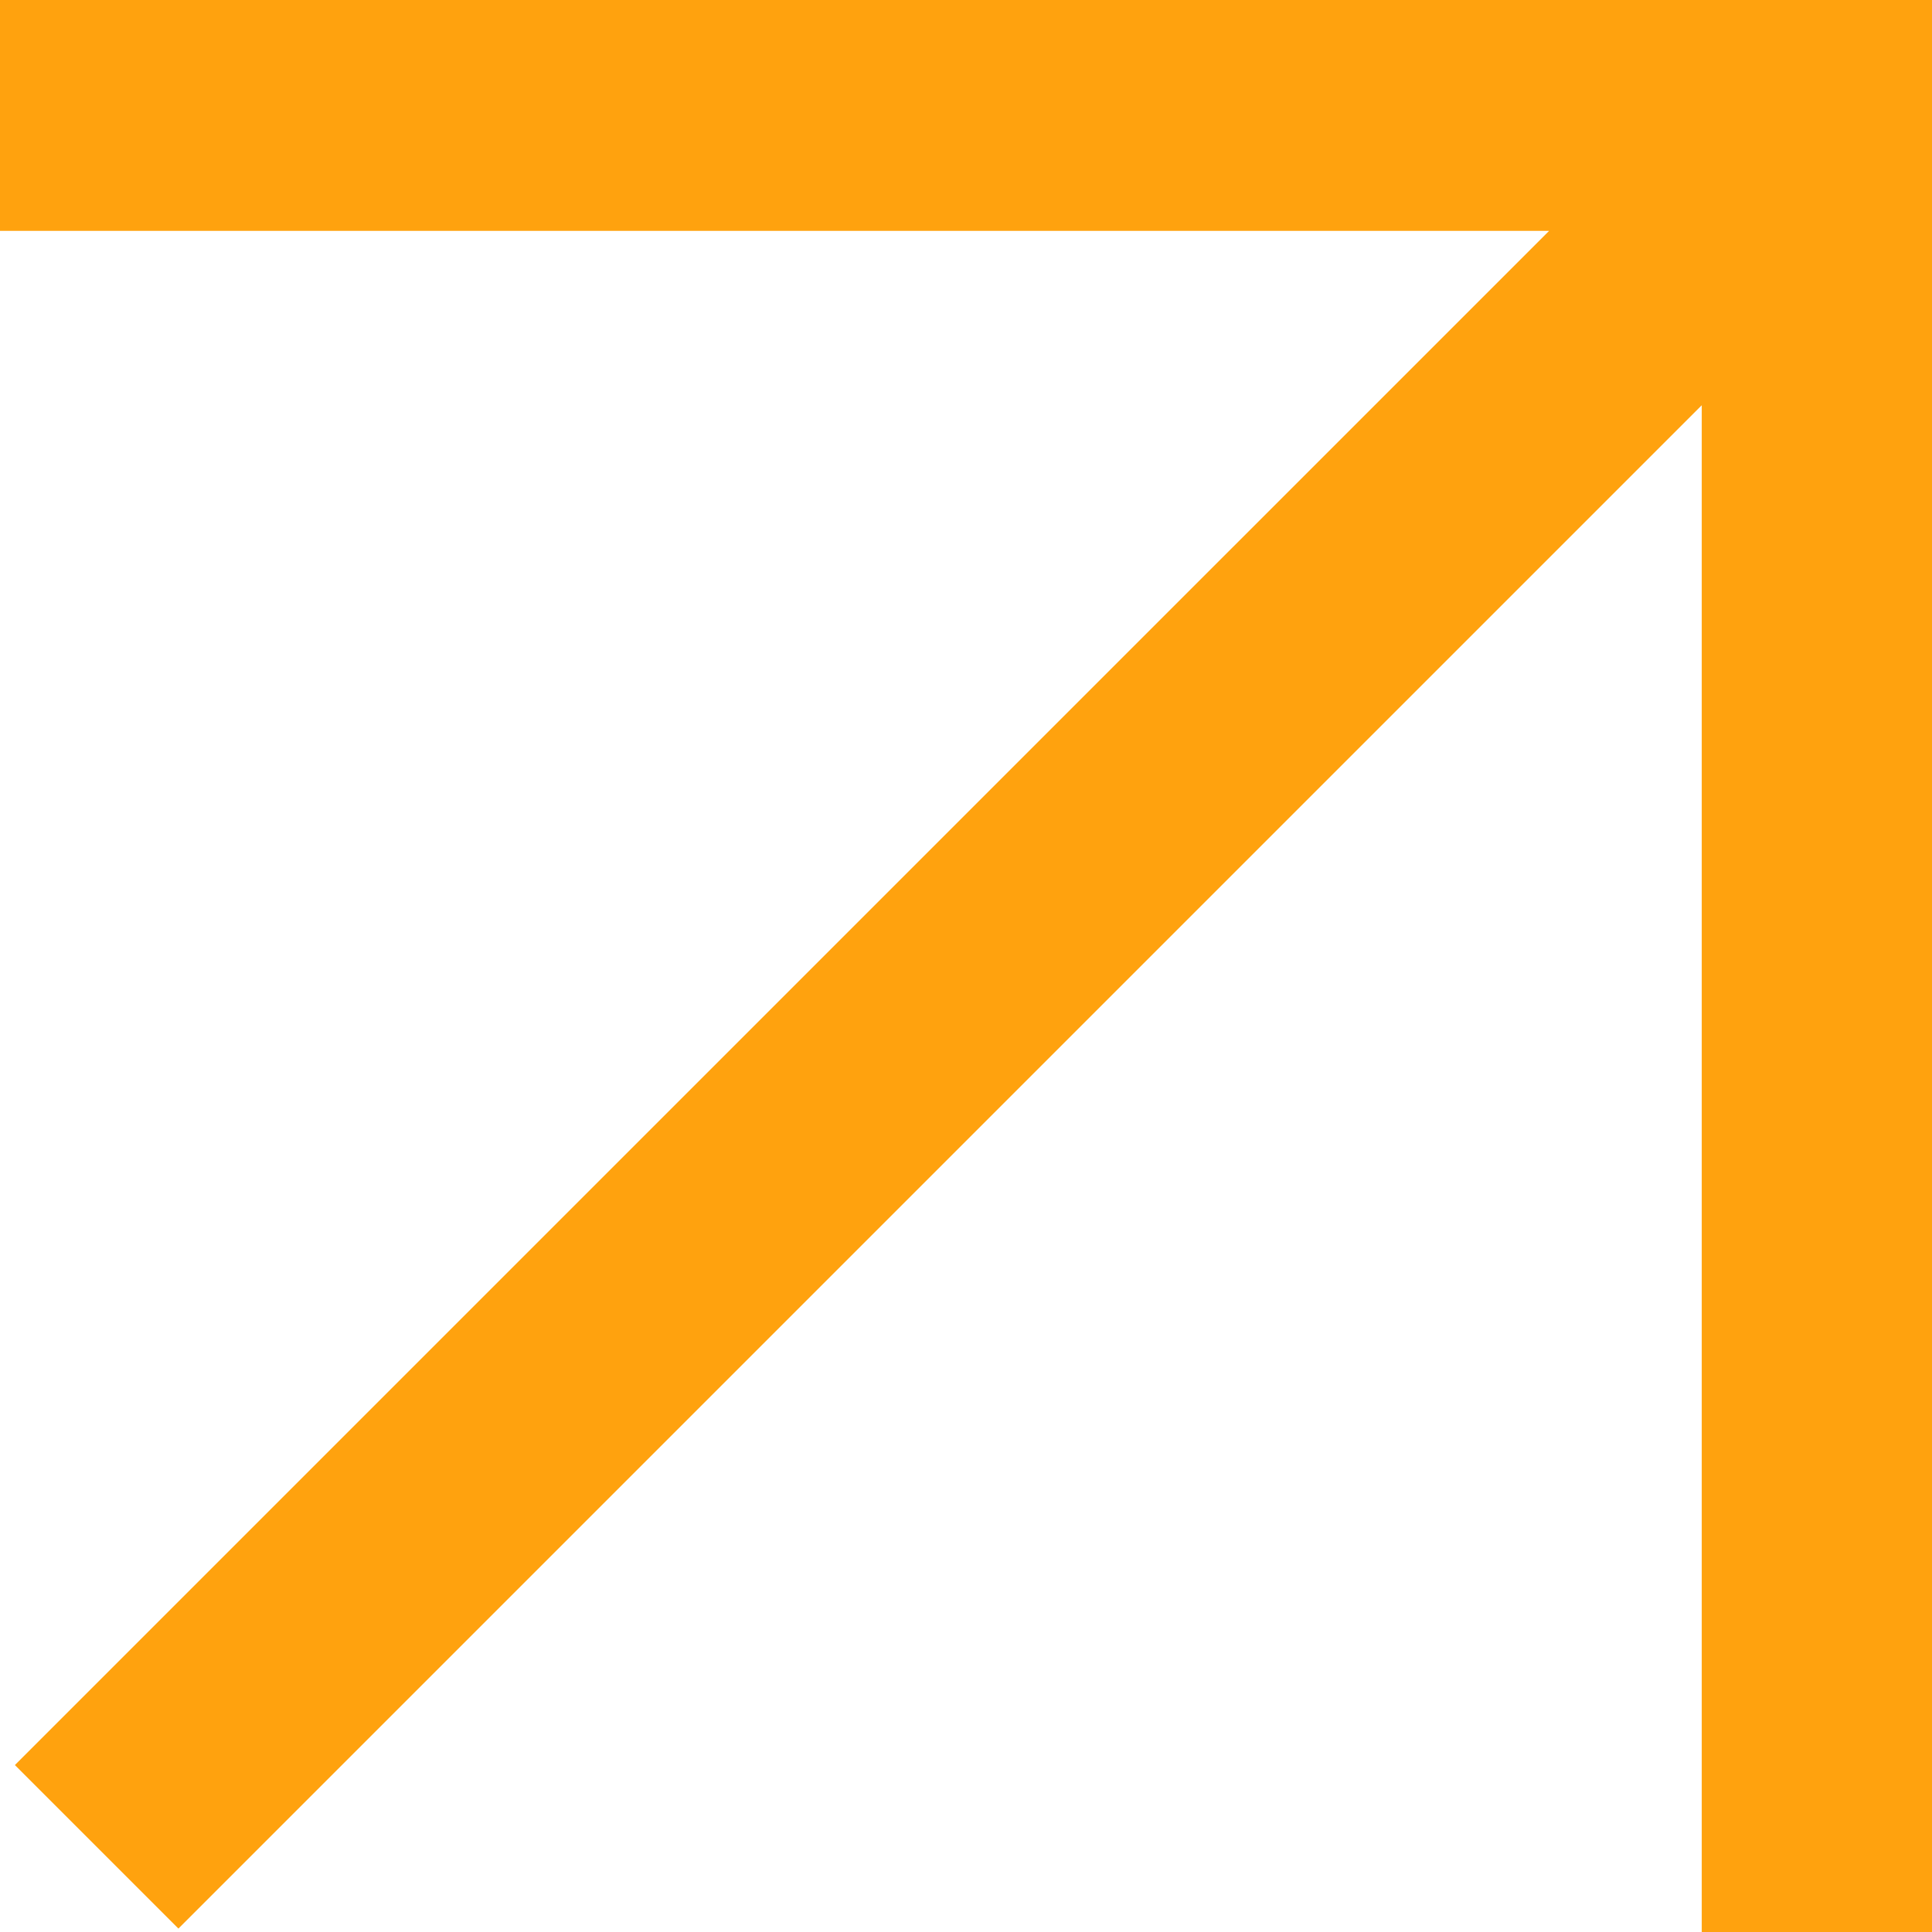 <svg xmlns="http://www.w3.org/2000/svg" width="100" height="100" viewBox="0 0 100 100" fill="none"><path fill-rule="evenodd" clip-rule="evenodd" d="M0 0H100V100H88.082V20.976L9.235 99.823L0.771 91.359L80.181 11.95H0V0Z" fill="#FFA20E"></path></svg>